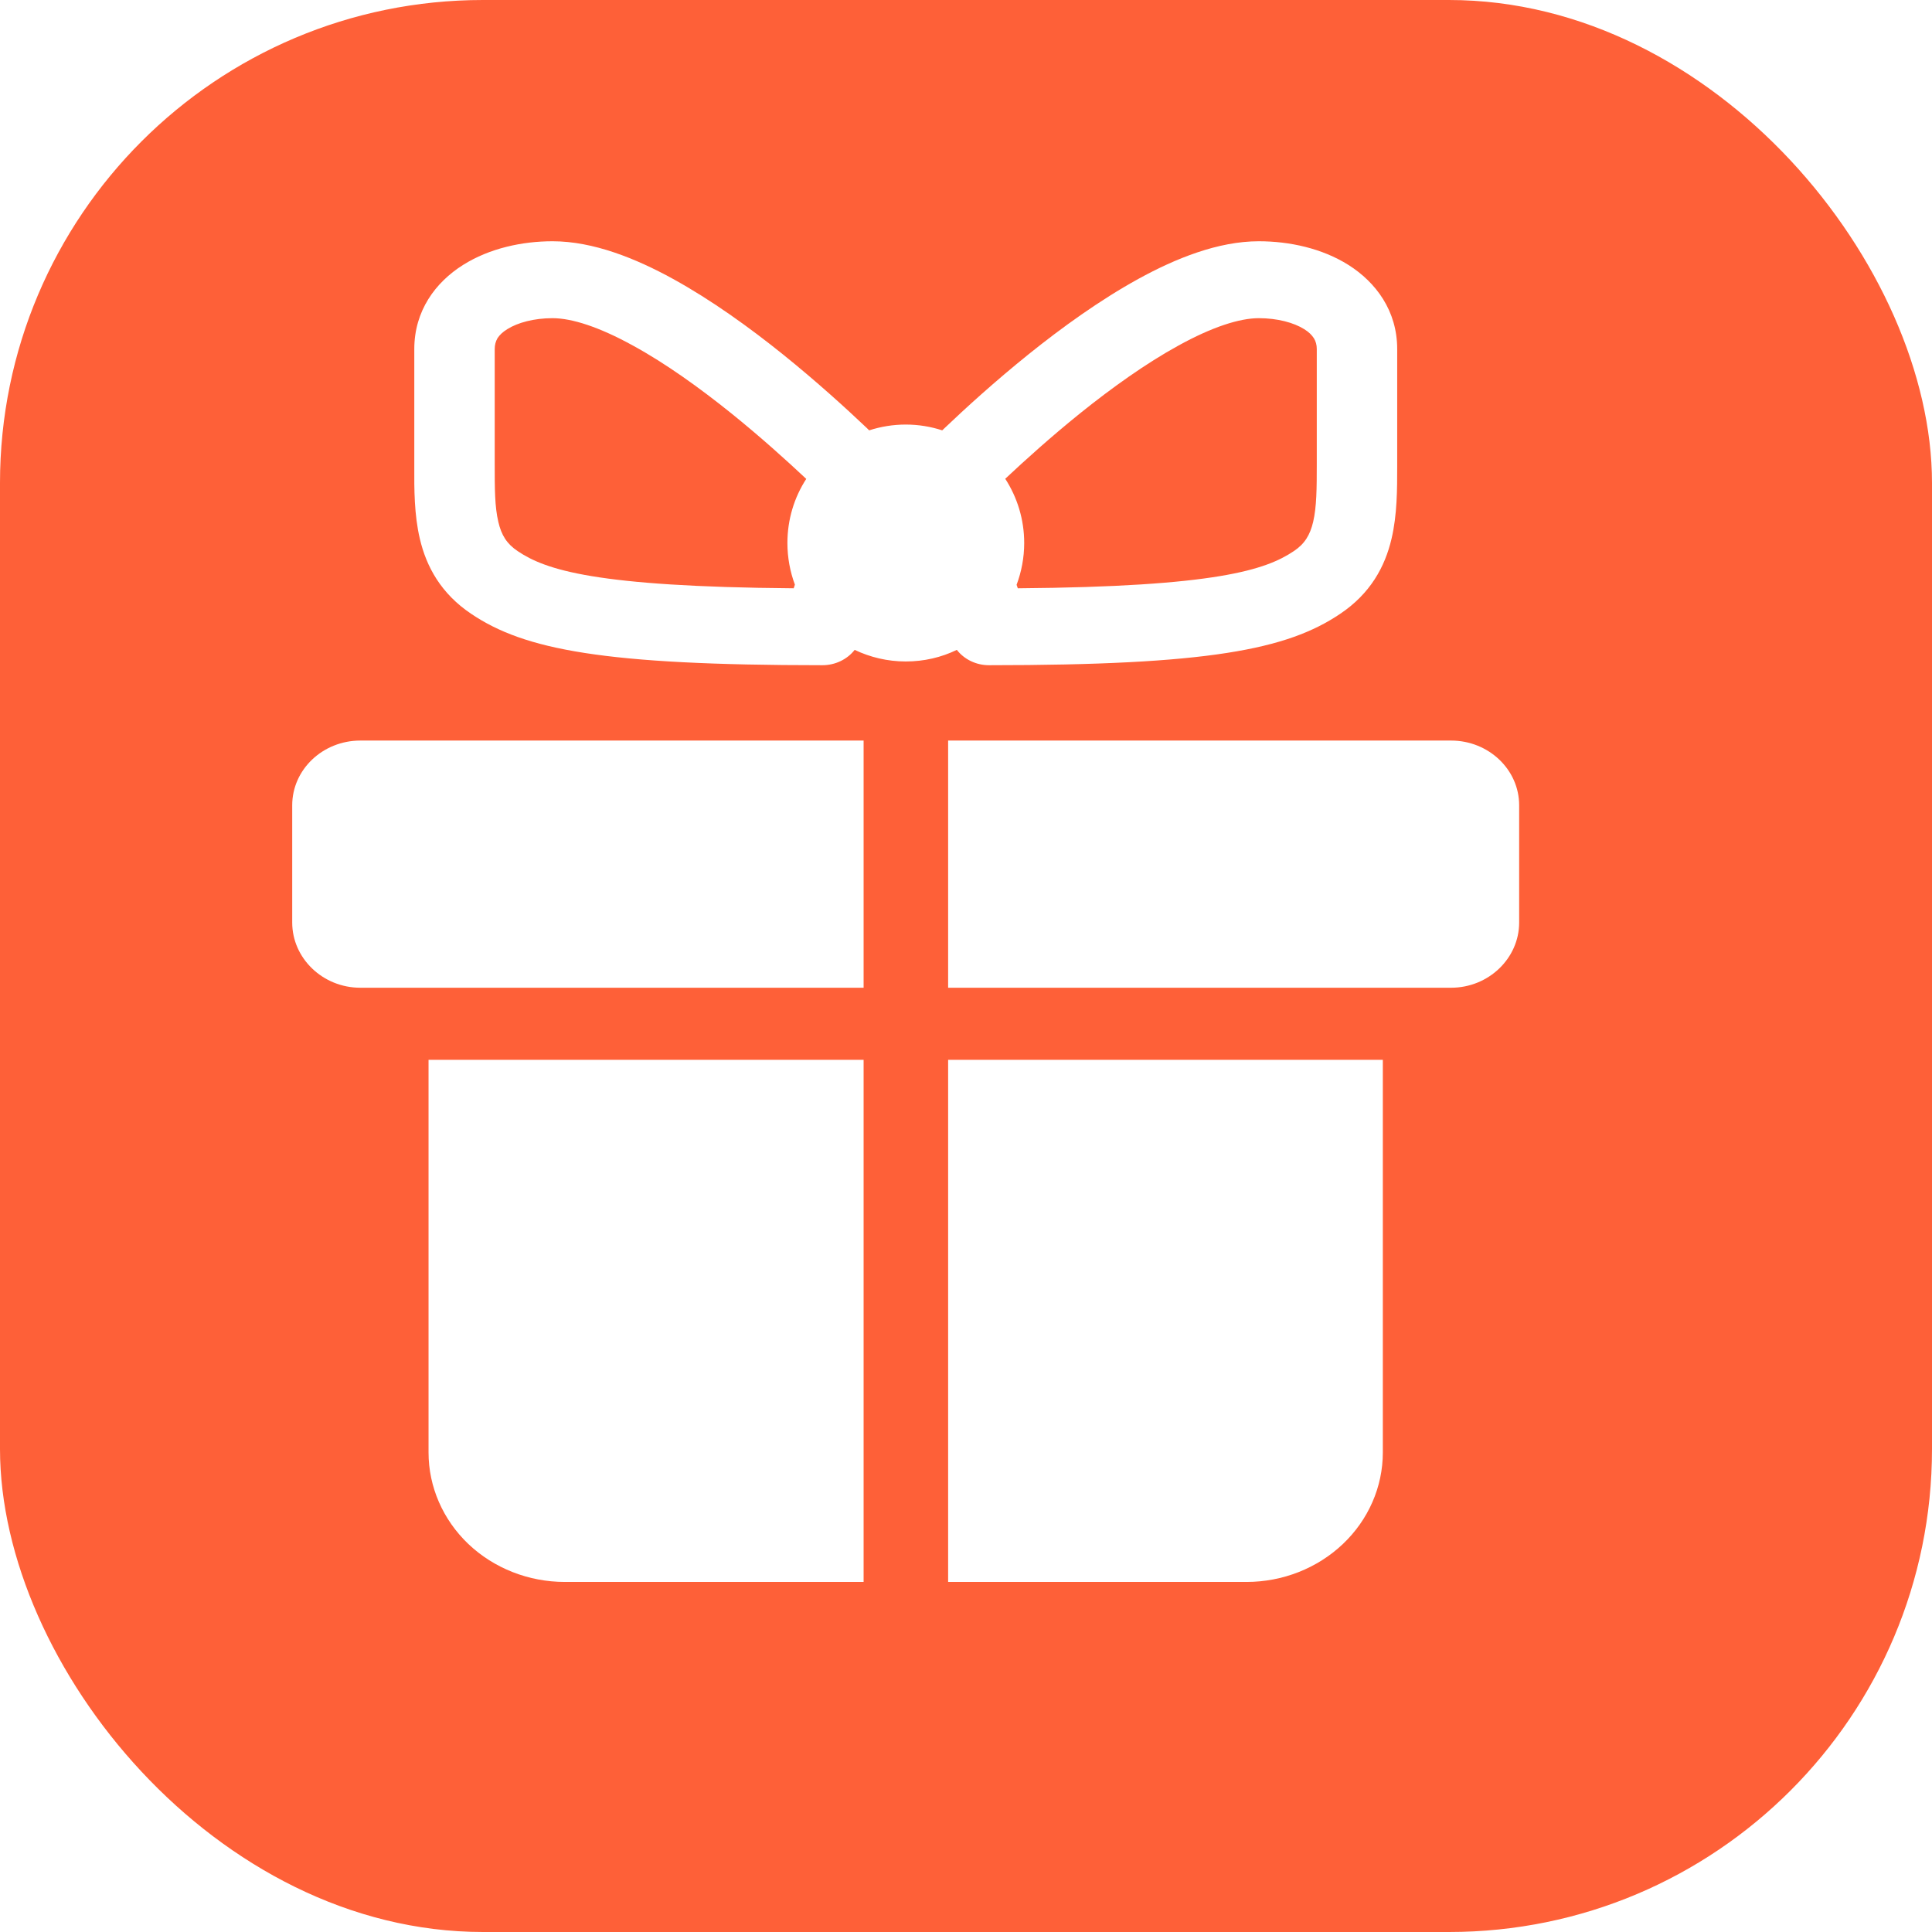 <svg width="16" height="16" viewBox="0 0 16 16" fill="none" xmlns="http://www.w3.org/2000/svg">
    <rect width="16" height="16" rx="4" fill="#FE6038" />
    <g filter="url(#filter0_d_551_7945)">
        <path fill-rule="evenodd" clip-rule="evenodd"
            d="M8.352 13.601V9.277H11.952V12.529C11.952 12.813 11.833 13.086 11.621 13.287C11.409 13.488 11.122 13.601 10.823 13.601H8.352ZM7.652 13.601H5.178C4.878 13.601 4.591 13.488 4.379 13.287C4.168 13.086 4.049 12.813 4.049 12.529V8.68L4.049 9.277H7.652V13.601ZM7.652 8.68H4.049H11.952H8.352H12.517C12.828 8.68 13.081 8.436 13.081 8.14V7.169C13.081 6.873 12.828 6.633 12.517 6.633H8.352L7.652 6.633L3.484 6.633C3.173 6.633 2.92 6.873 2.92 7.169V8.14C2.92 8.436 3.173 8.68 3.484 8.68H7.652ZM7.652 6.633V8.68H8.352V6.633L7.652 6.633Z"
            fill="white" />
    </g>
    <g filter="url(#filter1_d_551_7945)">
        <path fill-rule="evenodd" clip-rule="evenodd"
            d="M7.68 4.046L7.698 4.064C7.794 4.033 7.896 4.016 8.001 4.016C8.107 4.016 8.208 4.033 8.303 4.064L8.322 4.046C8.496 3.88 8.74 3.658 9.017 3.435C9.293 3.213 9.609 2.985 9.927 2.81C10.236 2.64 10.588 2.498 10.925 2.498C11.177 2.498 11.448 2.556 11.667 2.694C11.895 2.838 12.071 3.074 12.071 3.391L12.071 4.364C12.071 4.548 12.071 4.764 12.024 4.962C11.97 5.193 11.849 5.416 11.598 5.584C11.159 5.88 10.504 6.009 8.69 6.009C8.584 6.009 8.486 5.961 8.424 5.882C8.296 5.944 8.153 5.978 8.001 5.978C7.85 5.978 7.706 5.943 7.578 5.882C7.516 5.961 7.417 6.009 7.311 6.009C5.498 6.009 4.842 5.88 4.403 5.584C4.152 5.416 4.031 5.193 3.977 4.962C3.93 4.764 3.93 4.548 3.931 4.364L3.931 3.391C3.931 3.074 4.106 2.838 4.335 2.694C4.554 2.556 4.825 2.498 5.076 2.498C5.413 2.498 5.765 2.64 6.074 2.81C6.392 2.985 6.708 3.213 6.984 3.435C7.261 3.658 7.505 3.88 7.68 4.046ZM8.919 5.343L8.929 5.372C10.573 5.359 10.984 5.219 11.215 5.064C11.305 5.004 11.349 4.931 11.375 4.822C11.404 4.696 11.405 4.548 11.405 4.336L11.405 3.391C11.405 3.356 11.397 3.327 11.381 3.301C11.365 3.276 11.34 3.25 11.301 3.226C11.215 3.172 11.079 3.135 10.925 3.135C10.765 3.135 10.538 3.208 10.259 3.362C9.989 3.51 9.706 3.713 9.446 3.922C9.204 4.117 8.988 4.312 8.825 4.465C8.924 4.618 8.982 4.801 8.982 4.997C8.982 5.119 8.959 5.236 8.919 5.343ZM6.555 3.922C6.797 4.117 7.014 4.313 7.177 4.466C7.078 4.619 7.021 4.801 7.021 4.997C7.021 5.118 7.043 5.234 7.083 5.342L7.073 5.372C5.428 5.359 5.017 5.219 4.787 5.064C4.697 5.004 4.652 4.931 4.627 4.822C4.597 4.696 4.597 4.548 4.597 4.336L4.597 3.391C4.597 3.356 4.605 3.327 4.62 3.301C4.636 3.276 4.662 3.25 4.701 3.226C4.787 3.172 4.922 3.135 5.076 3.135C5.236 3.135 5.463 3.208 5.742 3.362C6.013 3.51 6.295 3.713 6.555 3.922Z"
            fill="white" />
    </g>
    <defs>
        <filter id="filter0_d_551_7945" x="2.42" y="6.133" width="10.661" height="7.468"
            filterUnits="userSpaceOnUse" color-interpolation-filters="sRGB">
            <feFlood flood-opacity="0" result="BackgroundImageFix" />
            <feColorMatrix in="SourceAlpha" type="matrix"
                values="0 0 0 0 0 0 0 0 0 0 0 0 0 0 0 0 0 0 127 0" result="hardAlpha" />
            <feOffset dx="-0.5" dy="-0.5" />
            <feComposite in2="hardAlpha" operator="out" />
            <feColorMatrix type="matrix"
                values="0 0 0 0 0 0 0 0 0 0.051 0 0 0 0 0.512 0 0 0 0.3 0" />
            <feBlend mode="normal" in2="BackgroundImageFix" result="effect1_dropShadow_551_7945" />
            <feBlend mode="normal" in="SourceGraphic" in2="effect1_dropShadow_551_7945"
                result="shape" />
        </filter>
        <filter id="filter1_d_551_7945" x="3.431" y="1.998" width="8.64" height="4.011"
            filterUnits="userSpaceOnUse" color-interpolation-filters="sRGB">
            <feFlood flood-opacity="0" result="BackgroundImageFix" />
            <feColorMatrix in="SourceAlpha" type="matrix"
                values="0 0 0 0 0 0 0 0 0 0 0 0 0 0 0 0 0 0 127 0" result="hardAlpha" />
            <feOffset dx="-0.5" dy="-0.5" />
            <feComposite in2="hardAlpha" operator="out" />
            <feColorMatrix type="matrix"
                values="0 0 0 0 0 0 0 0 0 0.051 0 0 0 0 0.512 0 0 0 0.3 0" />
            <feBlend mode="normal" in2="BackgroundImageFix" result="effect1_dropShadow_551_7945" />
            <feBlend mode="normal" in="SourceGraphic" in2="effect1_dropShadow_551_7945"
                result="shape" />
        </filter>
    </defs>
</svg>